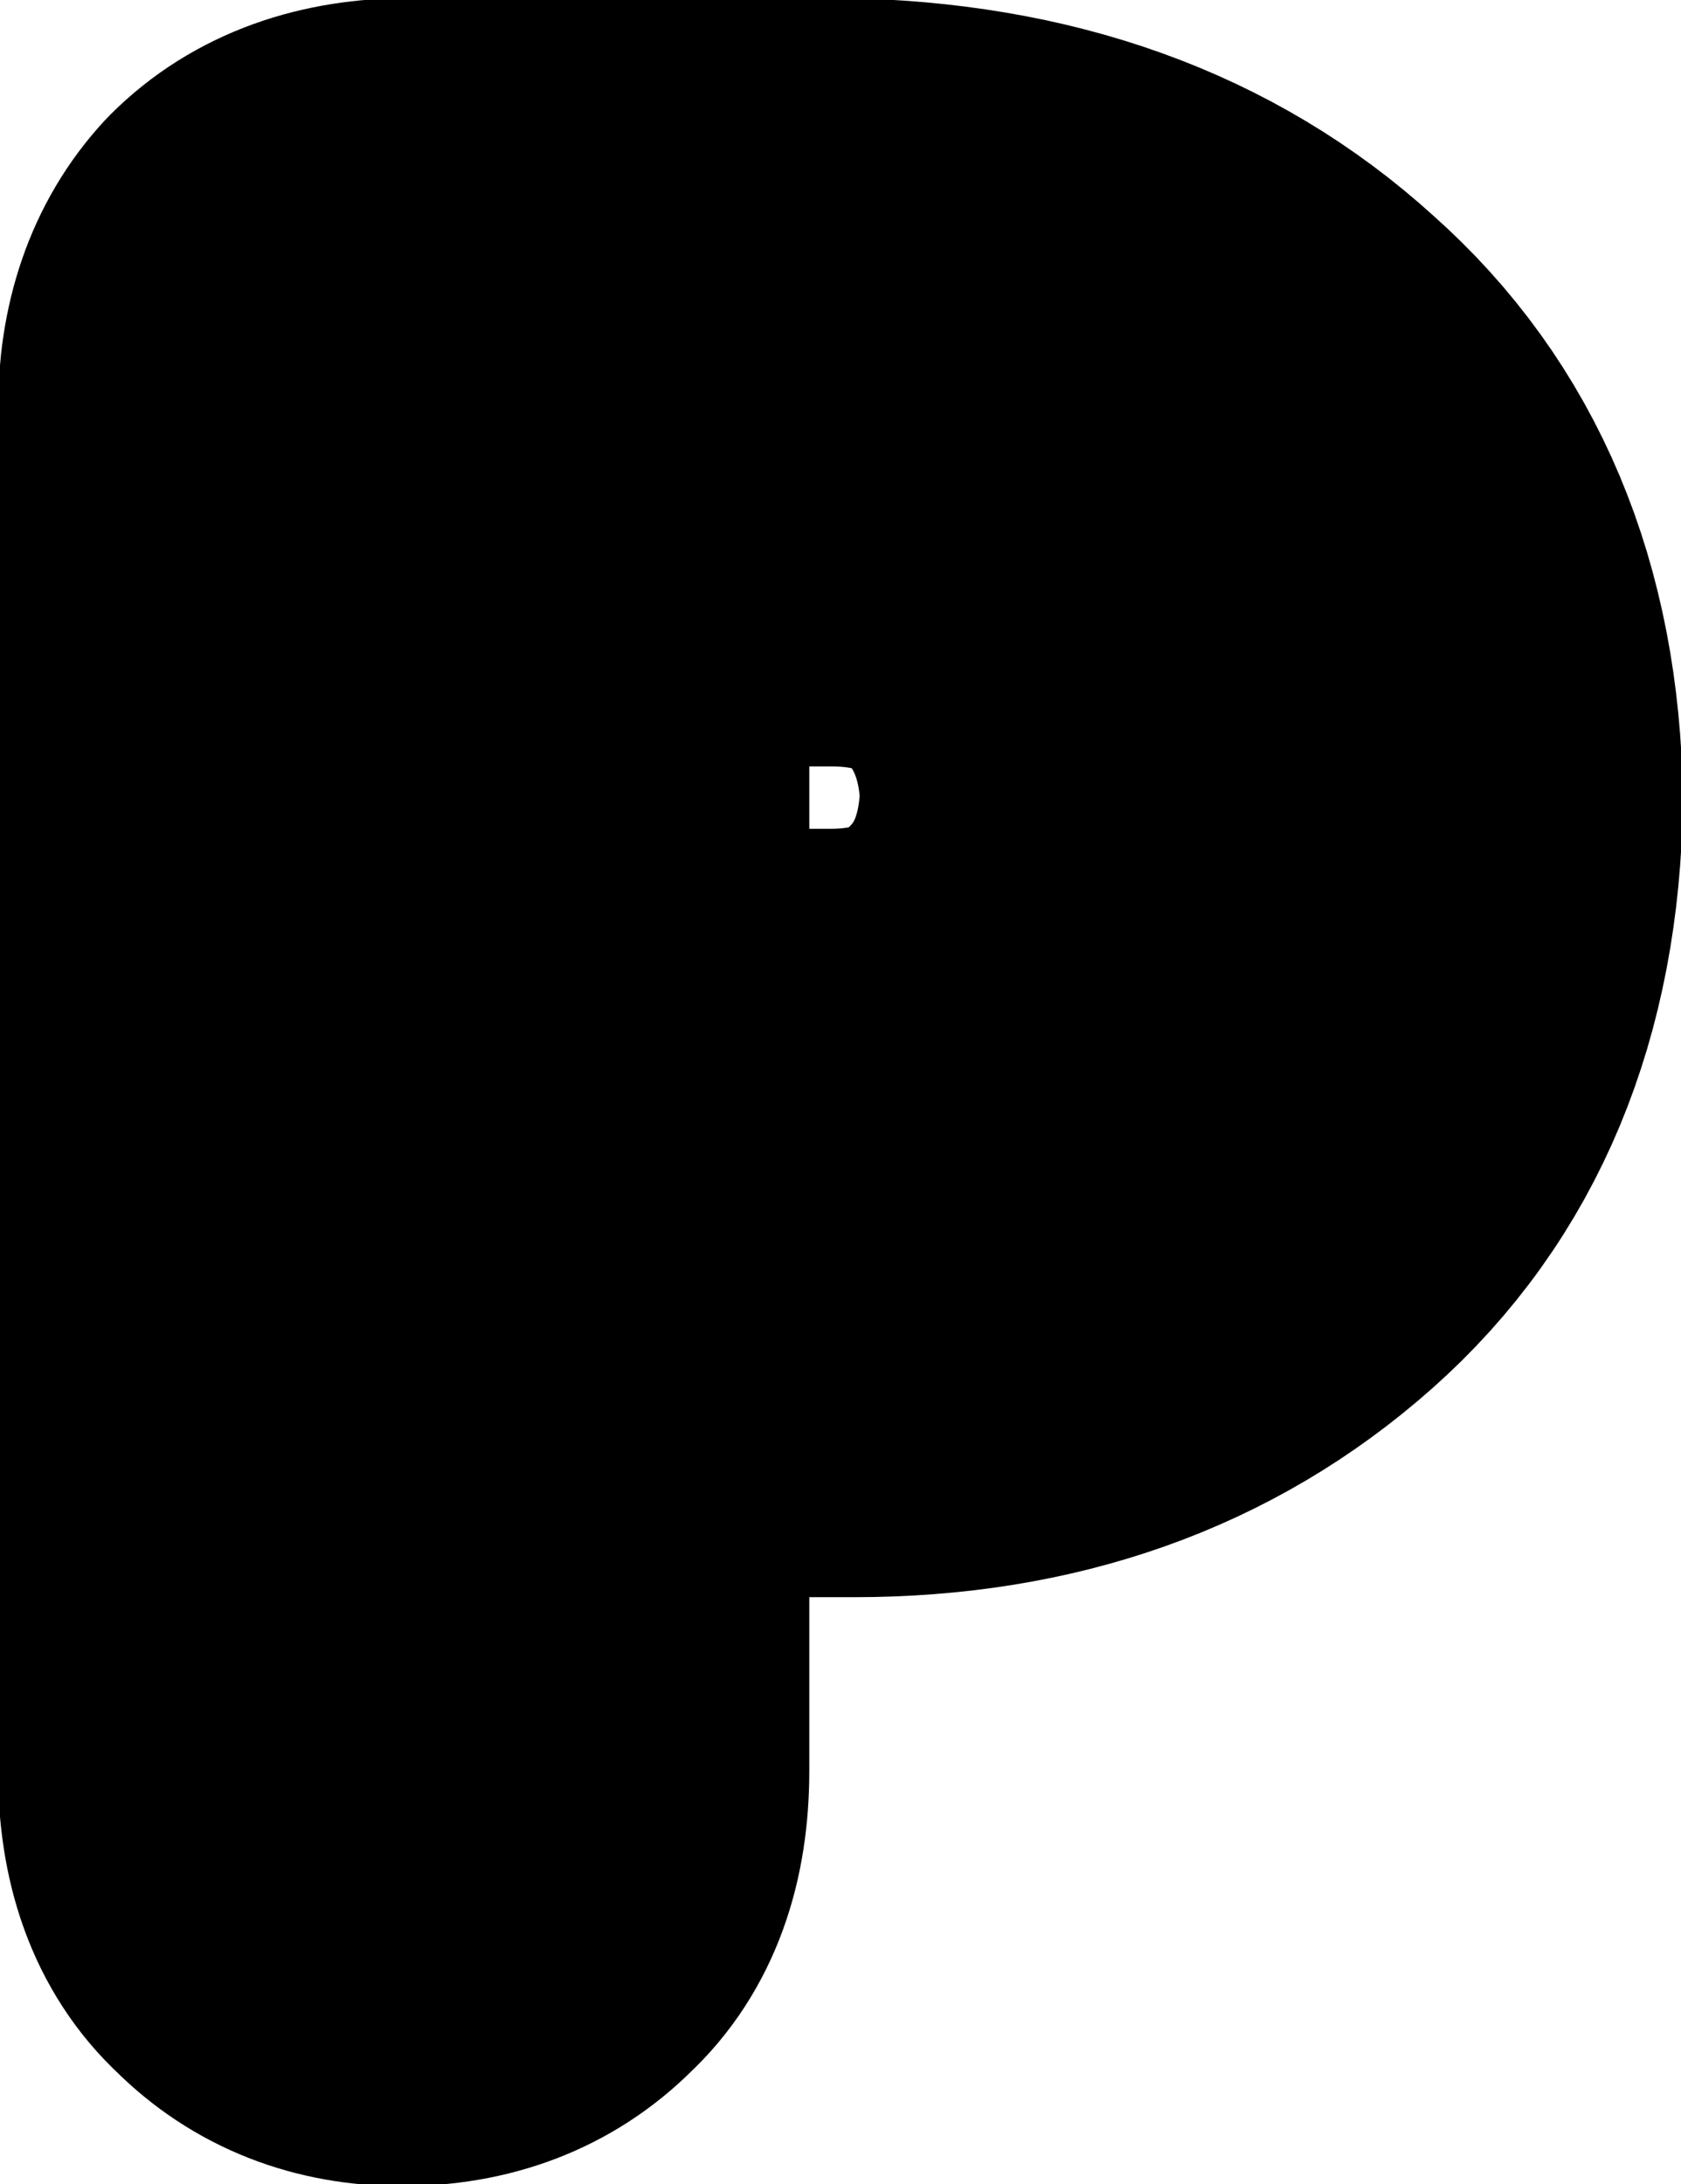<?xml version="1.0" encoding="UTF-8" standalone="no"?>
<svg xmlns:xlink="http://www.w3.org/1999/xlink" height="28.0px" width="21.55px" xmlns="http://www.w3.org/2000/svg">
  <g transform="matrix(1.0, 0.0, 0.0, 1.0, 0.0, -0.05)">
    <path d="M10.65 7.0 L7.5 7.0 7.5 13.55 10.65 13.55 Q12.15 13.55 13.0 12.6 13.85 11.7 13.9 10.25 13.85 8.85 13.0 7.9 12.15 7.0 10.65 7.0 M18.7 10.3 Q18.65 13.75 16.45 15.7 14.25 17.65 10.95 17.65 L7.5 17.65 7.5 22.75 Q7.5 23.95 6.85 24.55 6.2 25.2 5.15 25.2 4.15 25.2 3.5 24.55 2.85 23.95 2.85 22.75 L2.85 5.3 Q2.85 4.2 3.45 3.55 4.1 2.9 5.25 2.9 L10.75 2.9 Q14.25 2.95 16.45 4.95 18.65 6.9 18.7 10.3" fill="none" stroke="#000000" stroke-linecap="round" stroke-linejoin="round" stroke-width="5.75"/>
  </g>
</svg>
